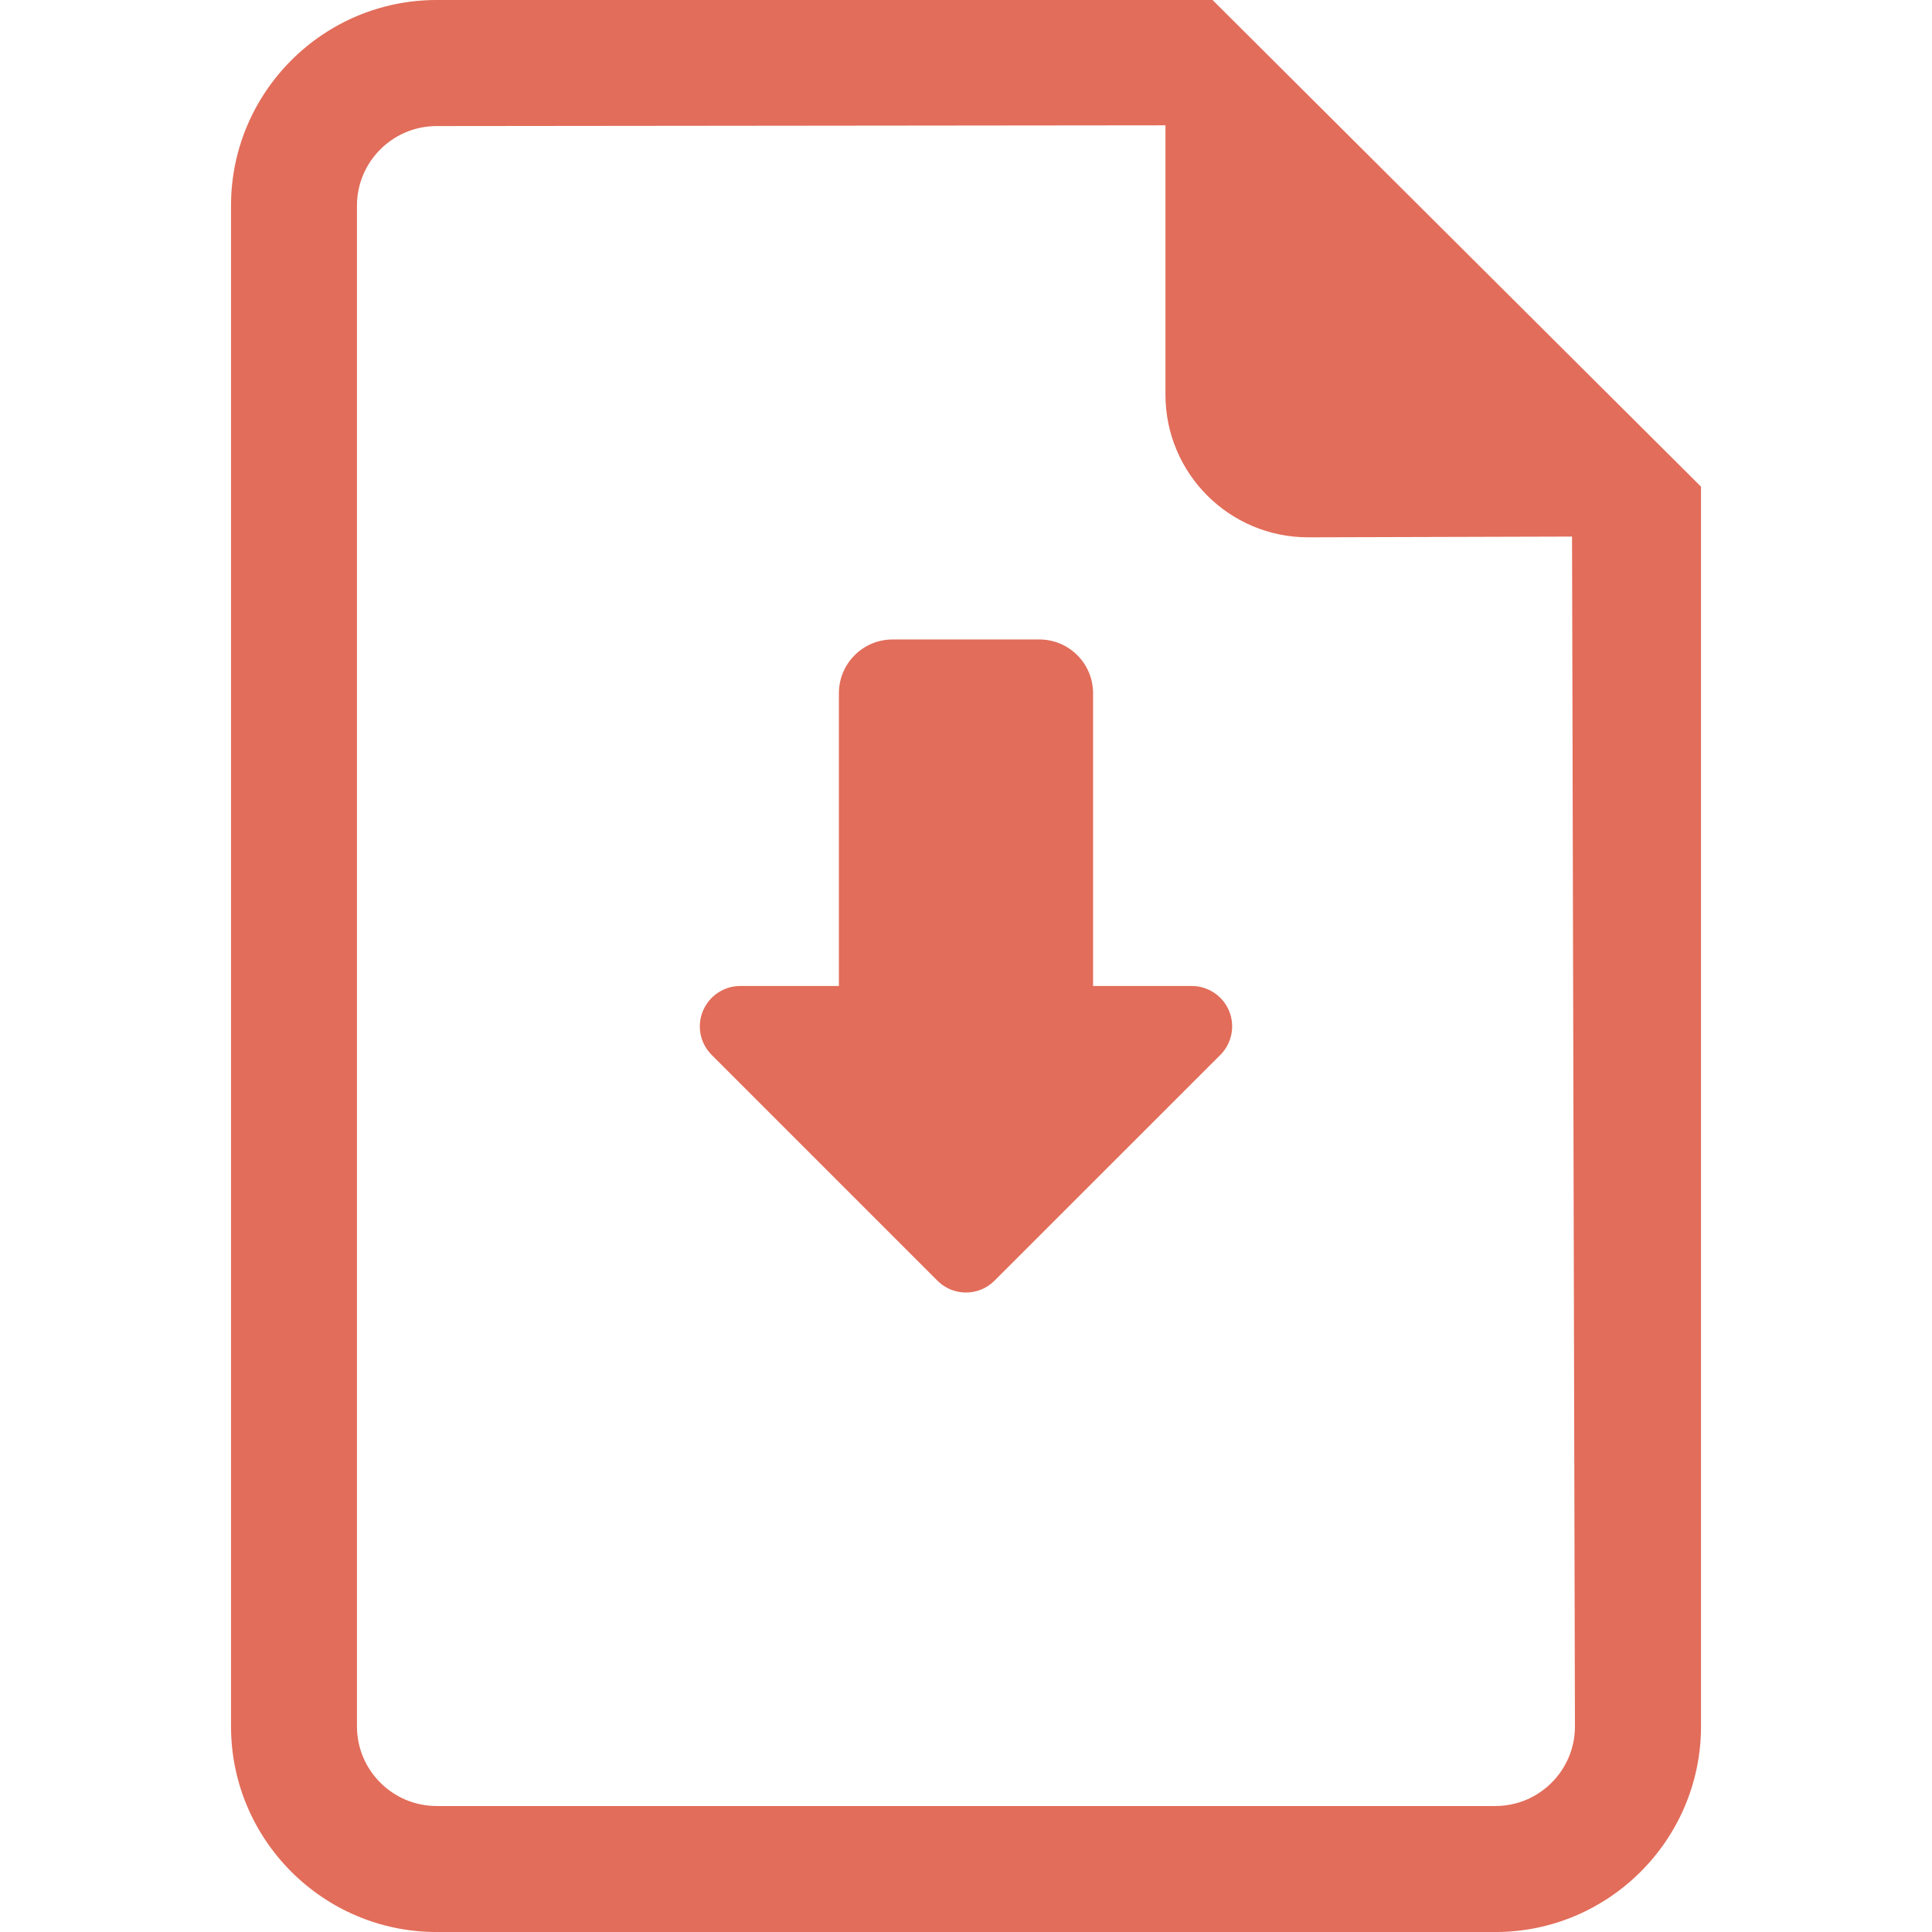 <?xml version="1.0" encoding="UTF-8"?>
<svg id="Capa_1" xmlns="http://www.w3.org/2000/svg" version="1.1" viewBox="0 0 800 800">
  <!-- Generator: Adobe Illustrator 29.8.2, SVG Export Plug-In . SVG Version: 2.1.1 Build 3)  -->
  <defs>
    <style>
      .st0 {
        fill: #e26d5a;
      }
    </style>
  </defs>
  <path class="st0" d="M502.09,0H180.81c-46.97,0-85.15,38.2-85.15,85.15v629.71c0,46.94,38.18,85.15,85.15,85.15h438.39c46.91,0,85.15-38.21,85.15-85.15V201.52L502.09,0ZM619.19,747.83H180.81c-18.2,0-33-14.78-33-32.98V85.15c0-18.17,14.8-32.95,33-32.95l301.78-.31v111.53c0,32.61,26.46,59.07,59.05,59.07l109.31-.31,1.2,492.68c0,18.2-14.75,32.97-32.95,32.97Z"/>
  <path class="st0" d="M493.49,408.28h-40.87v-121.22c0-12.3-9.96-22.27-22.25-22.27h-60.77c-12.27,0-22.23,9.97-22.23,22.27v121.22h-40.88c-6.74,0-12.81,4.08-15.43,10.33-2.59,6.22-1.18,13.42,3.64,18.22l93.46,93.47c6.54,6.54,17.13,6.54,23.64,0l93.51-93.47c4.79-4.8,6.2-11.99,3.64-18.22-2.61-6.25-8.7-10.33-15.45-10.33Z"/>
</svg>